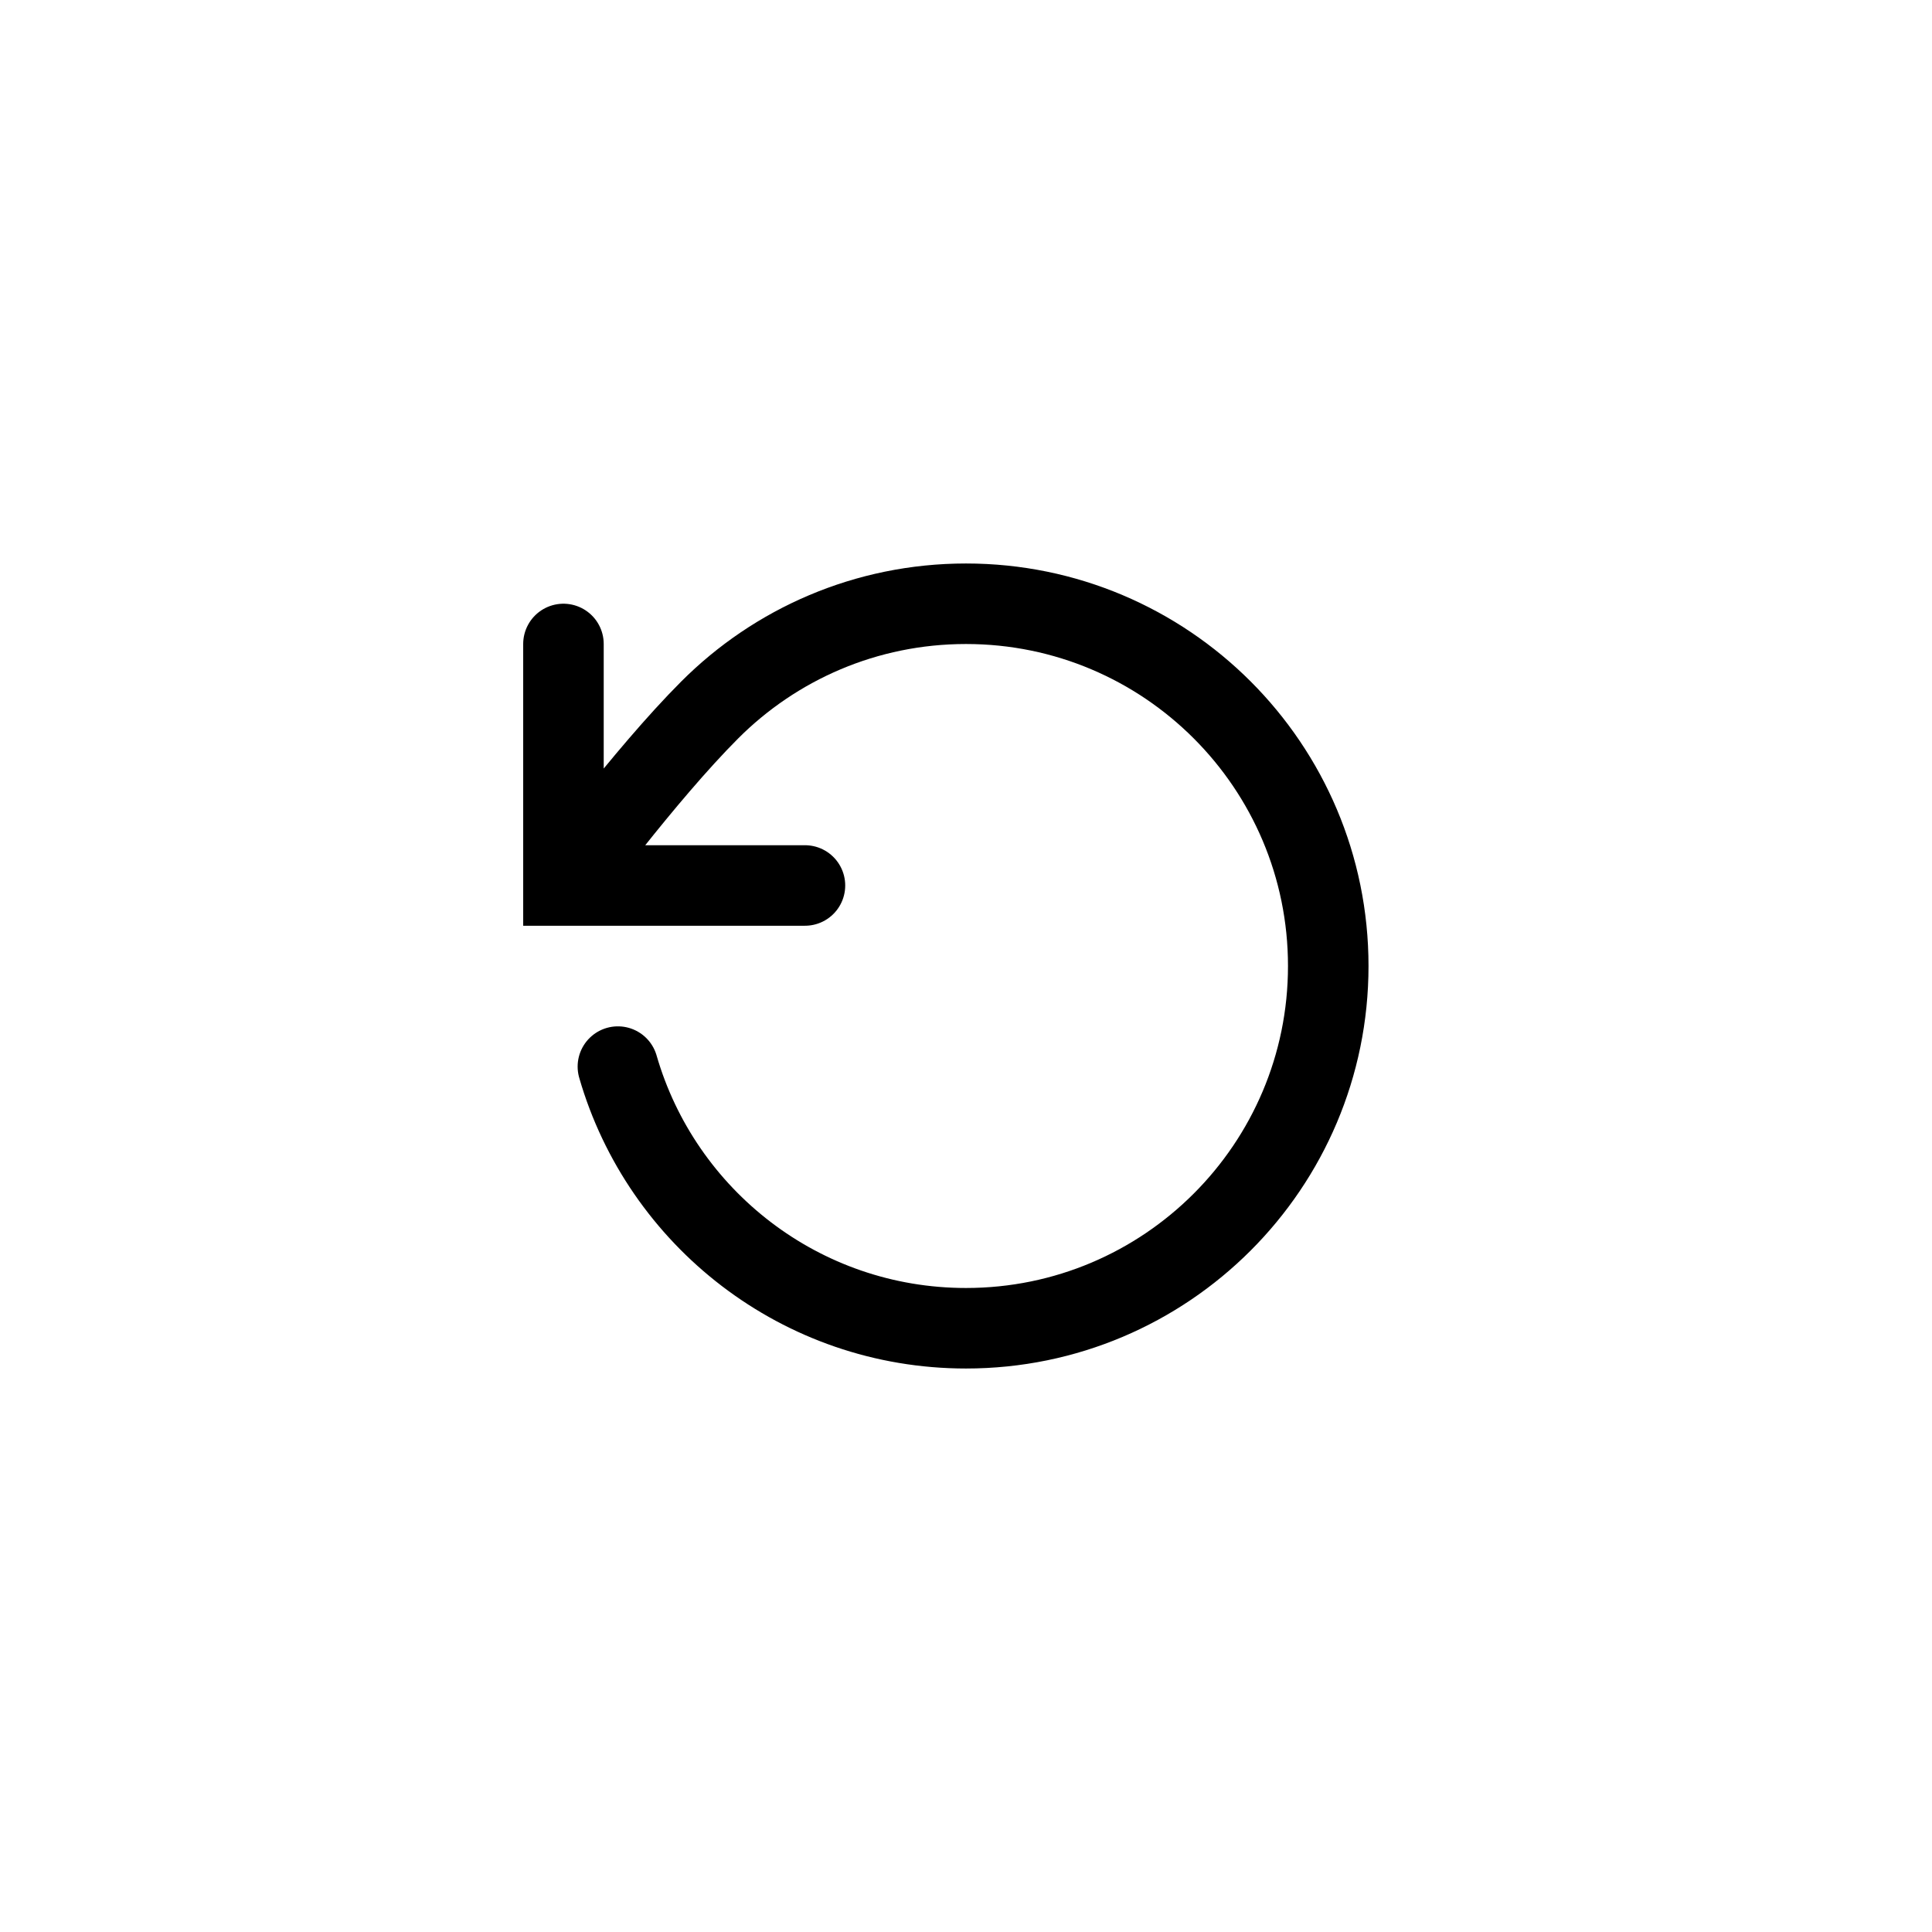 <svg viewBox="0 0 28 28"
    xmlns="http://www.w3.org/2000/svg"
    xmlns:xlink="http://www.w3.org/1999/xlink" width="28" height="28" fill="none" customFrame="#000000">
    <defs>
        <clipPath id="clipPath_1">
            <rect width="14" height="14" x="7" y="7" fill="rgb(255,255,255)" />
        </clipPath>
    </defs>
    <g id="svg 1"  clip-path="url(#clipPath_1)" customFrame="url(#clipPath_1)">
        <rect id="svg 1" width="14" height="14" x="7" y="7" />
        <path id="矢量 537" d="M8.166 12.833C8.166 12.833 9.336 11.24 10.286 10.289C11.236 9.338 12.549 8.75 14 8.75C16.899 8.75 19.25 11.101 19.25 14C19.25 16.899 16.899 19.25 14 19.25C11.606 19.25 9.587 17.648 8.955 15.458M11.666 12.833L8.166 12.833L8.166 9.333" fill-rule="nonzero" stroke="rgb(0,0,0)" stroke-linecap="round" stroke-width="1.167" />
    </g>
</svg>
